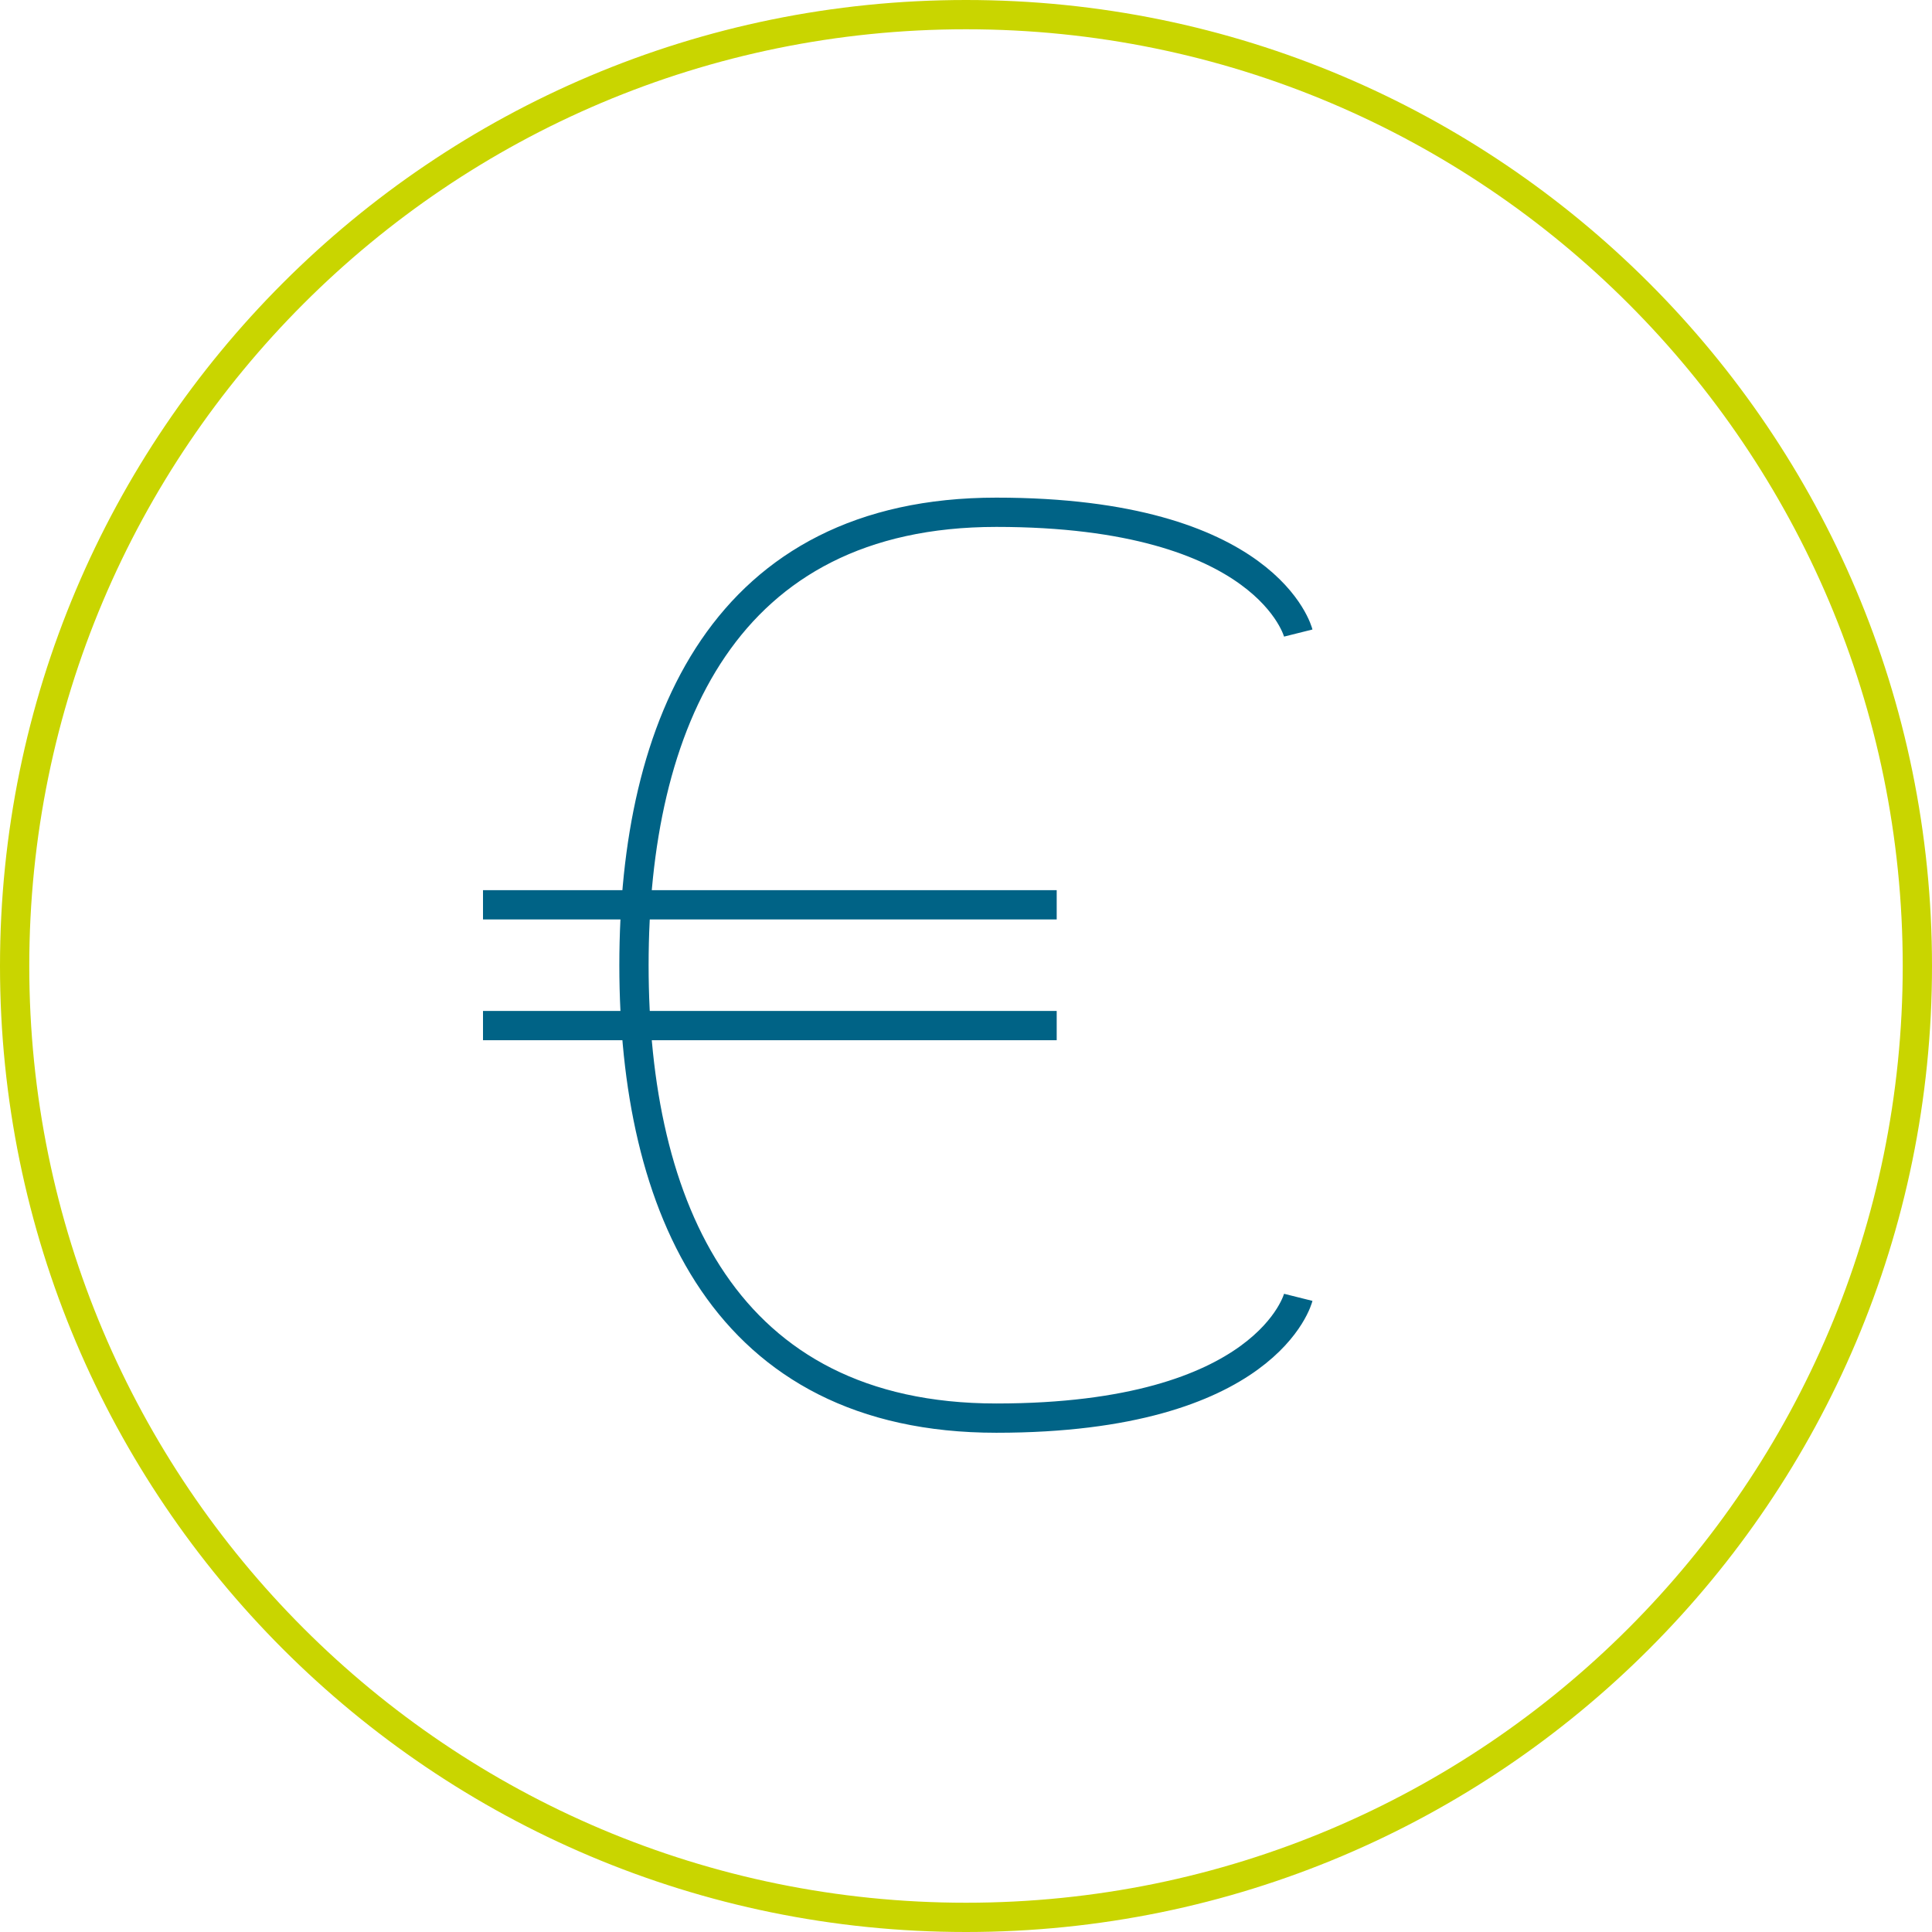 <svg width="132" height="132" viewBox="0 0 132 132" fill="none" xmlns="http://www.w3.org/2000/svg">
<path d="M66 131C101.899 131 131 101.899 131 66C131 30.102 101.899 1 66 1C30.102 1 1 30.102 1 66C1 101.899 30.102 131 66 131Z" stroke="#C9D500" stroke-width="2" stroke-linejoin="round"/>
<path d="M88.701 88.638C88.701 88.638 86.638 96.89 68.071 96.89C49.504 96.89 43.315 82.449 43.315 65.945C43.315 49.441 49.504 35 68.071 35C86.638 35 88.701 43.252 88.701 43.252" stroke="#006386" stroke-width="2" stroke-miterlimit="10"/>
<path d="M33 61.819H72.197" stroke="#006386" stroke-width="2" stroke-miterlimit="10"/>
<path d="M33 70.071H72.197" stroke="#006386" stroke-width="2" stroke-miterlimit="10"/>
</svg>
